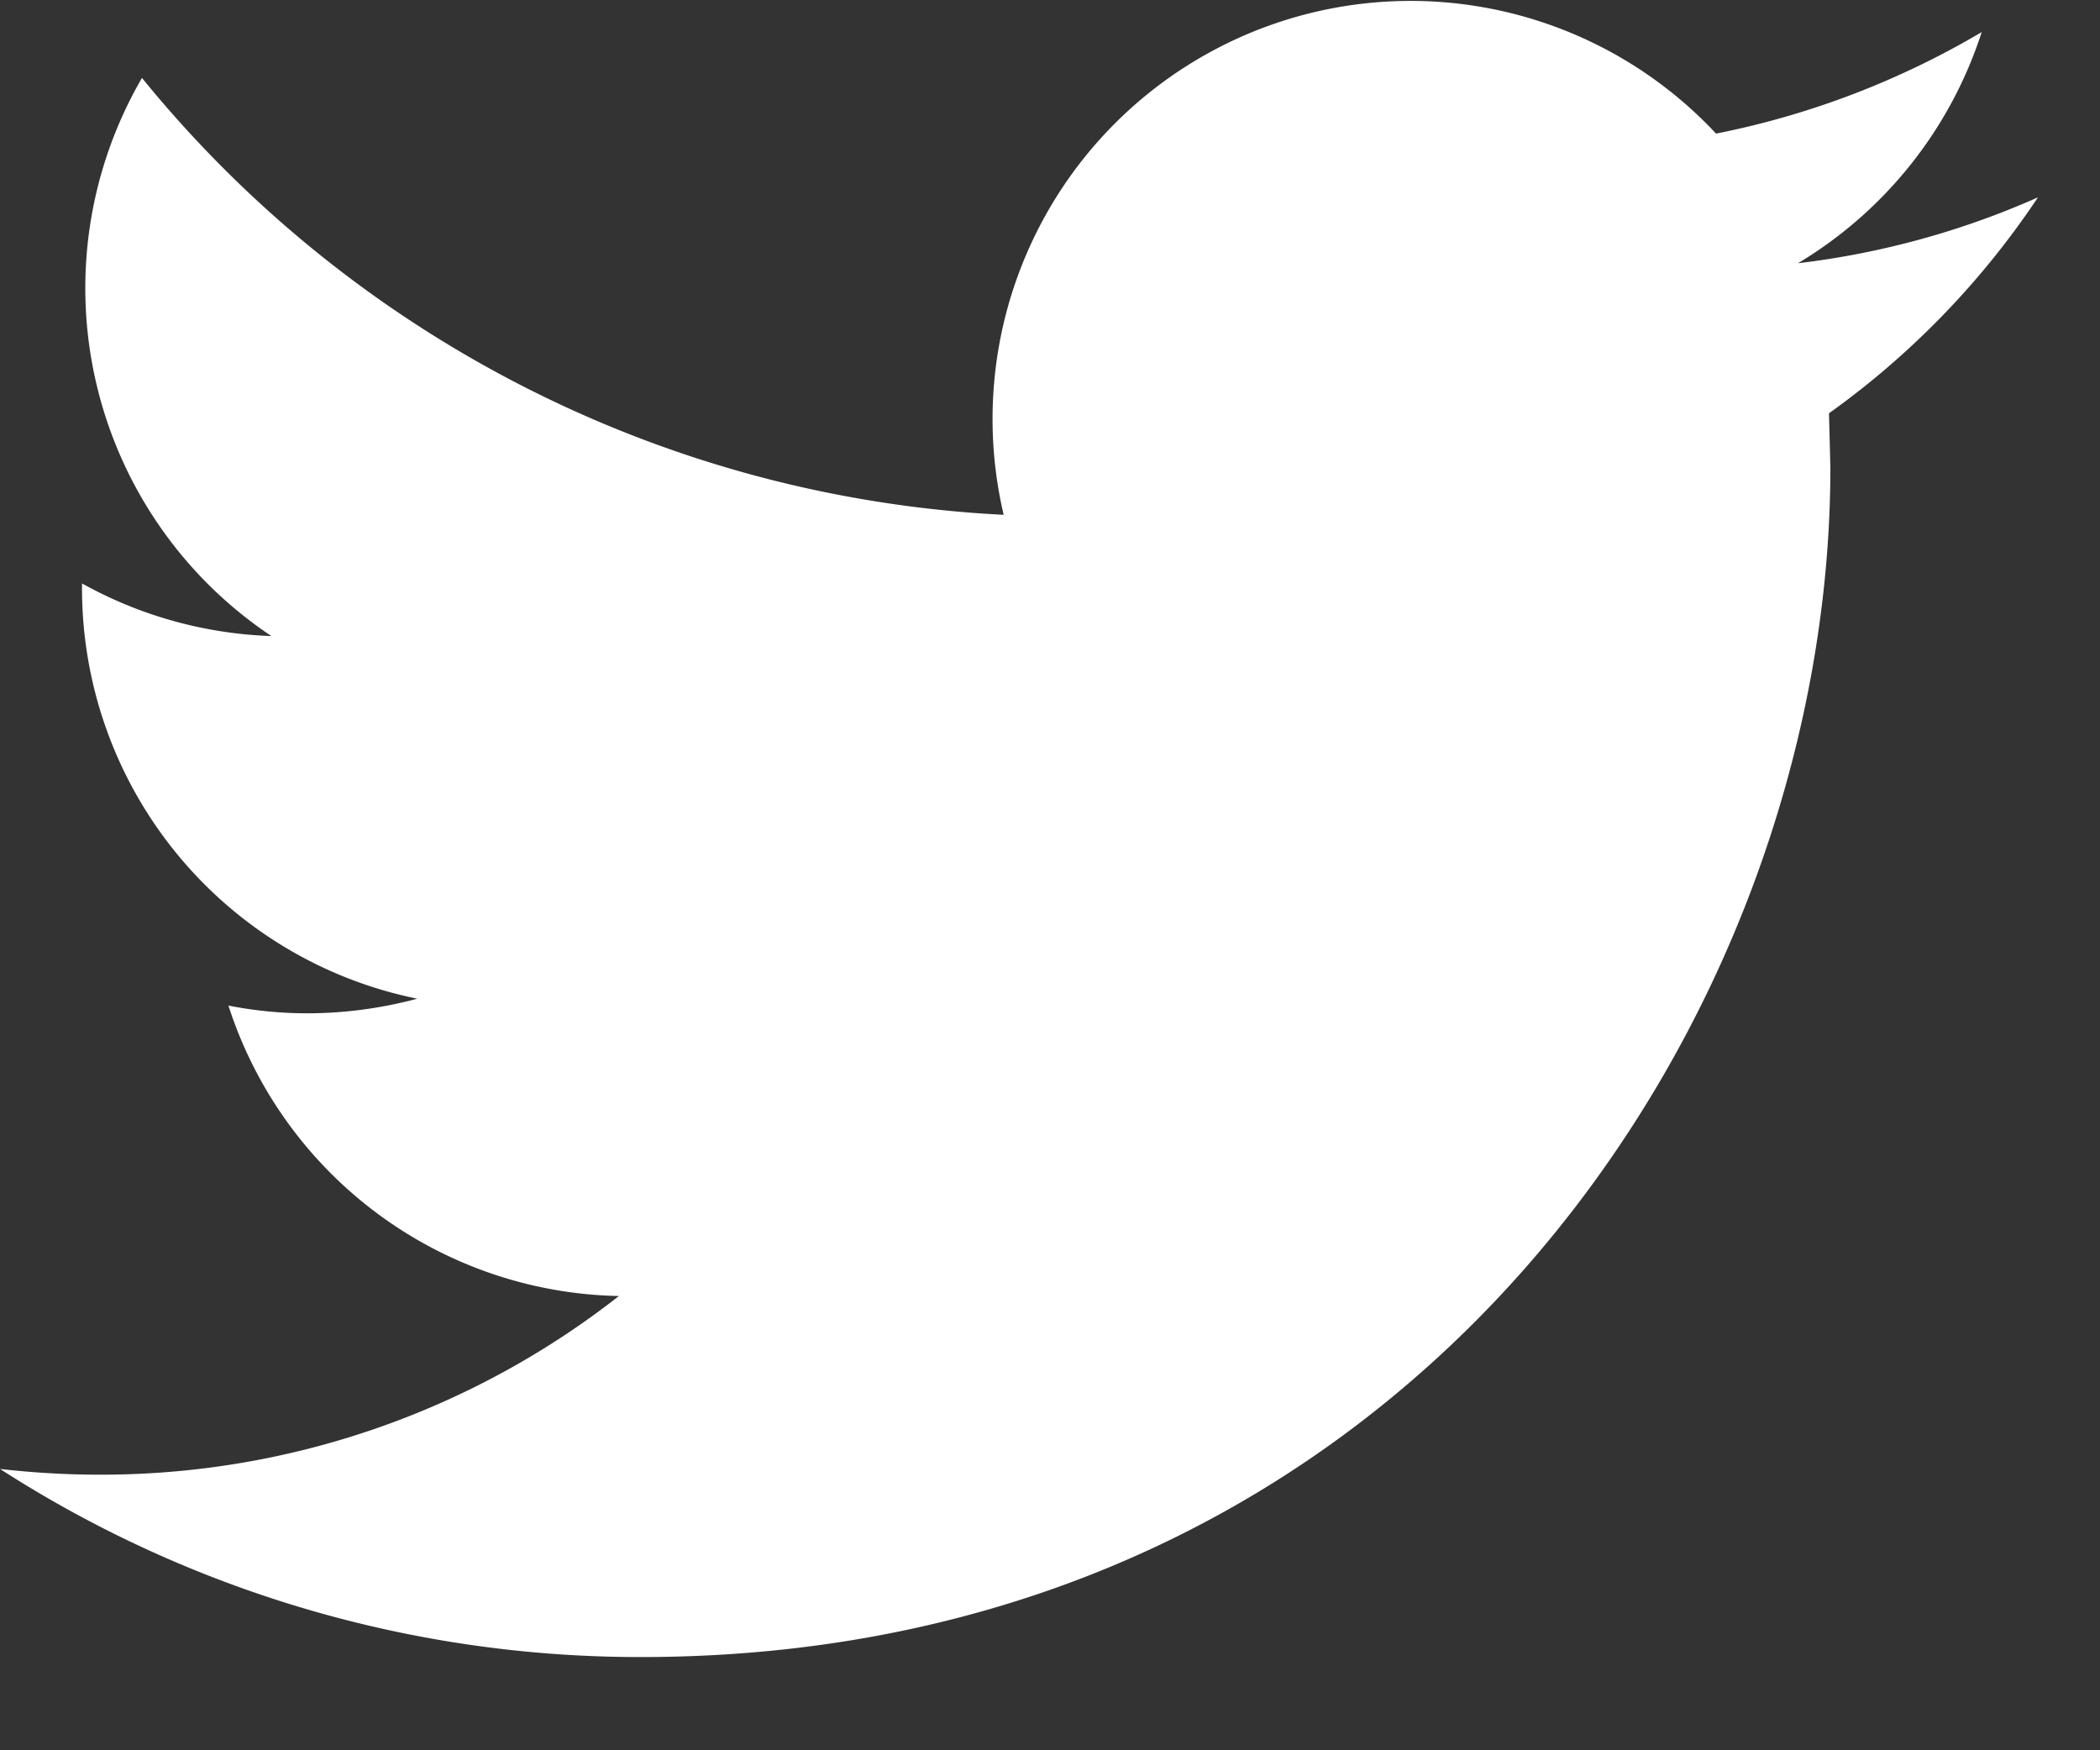 <svg xmlns="http://www.w3.org/2000/svg" width="18" height="15"><rect width="100%" height="100%" fill="#333333" stroke="none"/><path fill="#FFF" d="M17.469 1.691a7.147 7.147 0 01-2.058.565A3.595 3.595 0 0016.986.275c-.694.41-1.46.708-2.277.87a3.583 3.583 0 00-6.106 3.267A10.178 10.178 0 011.217.668a3.584 3.584 0 001.109 4.783A3.585 3.585 0 01.703 5v.045a3.588 3.588 0 002.874 3.514c-.3.08-.617.125-.944.125-.231 0-.455-.023-.675-.066a3.589 3.589 0 003.347 2.489 7.192 7.192 0 01-4.45 1.531c-.29 0-.574-.017-.855-.049a10.127 10.127 0 005.493 1.612c6.592 0 10.196-5.46 10.196-10.195l-.012-.464a7.14 7.14 0 001.792-1.852z"/></svg>